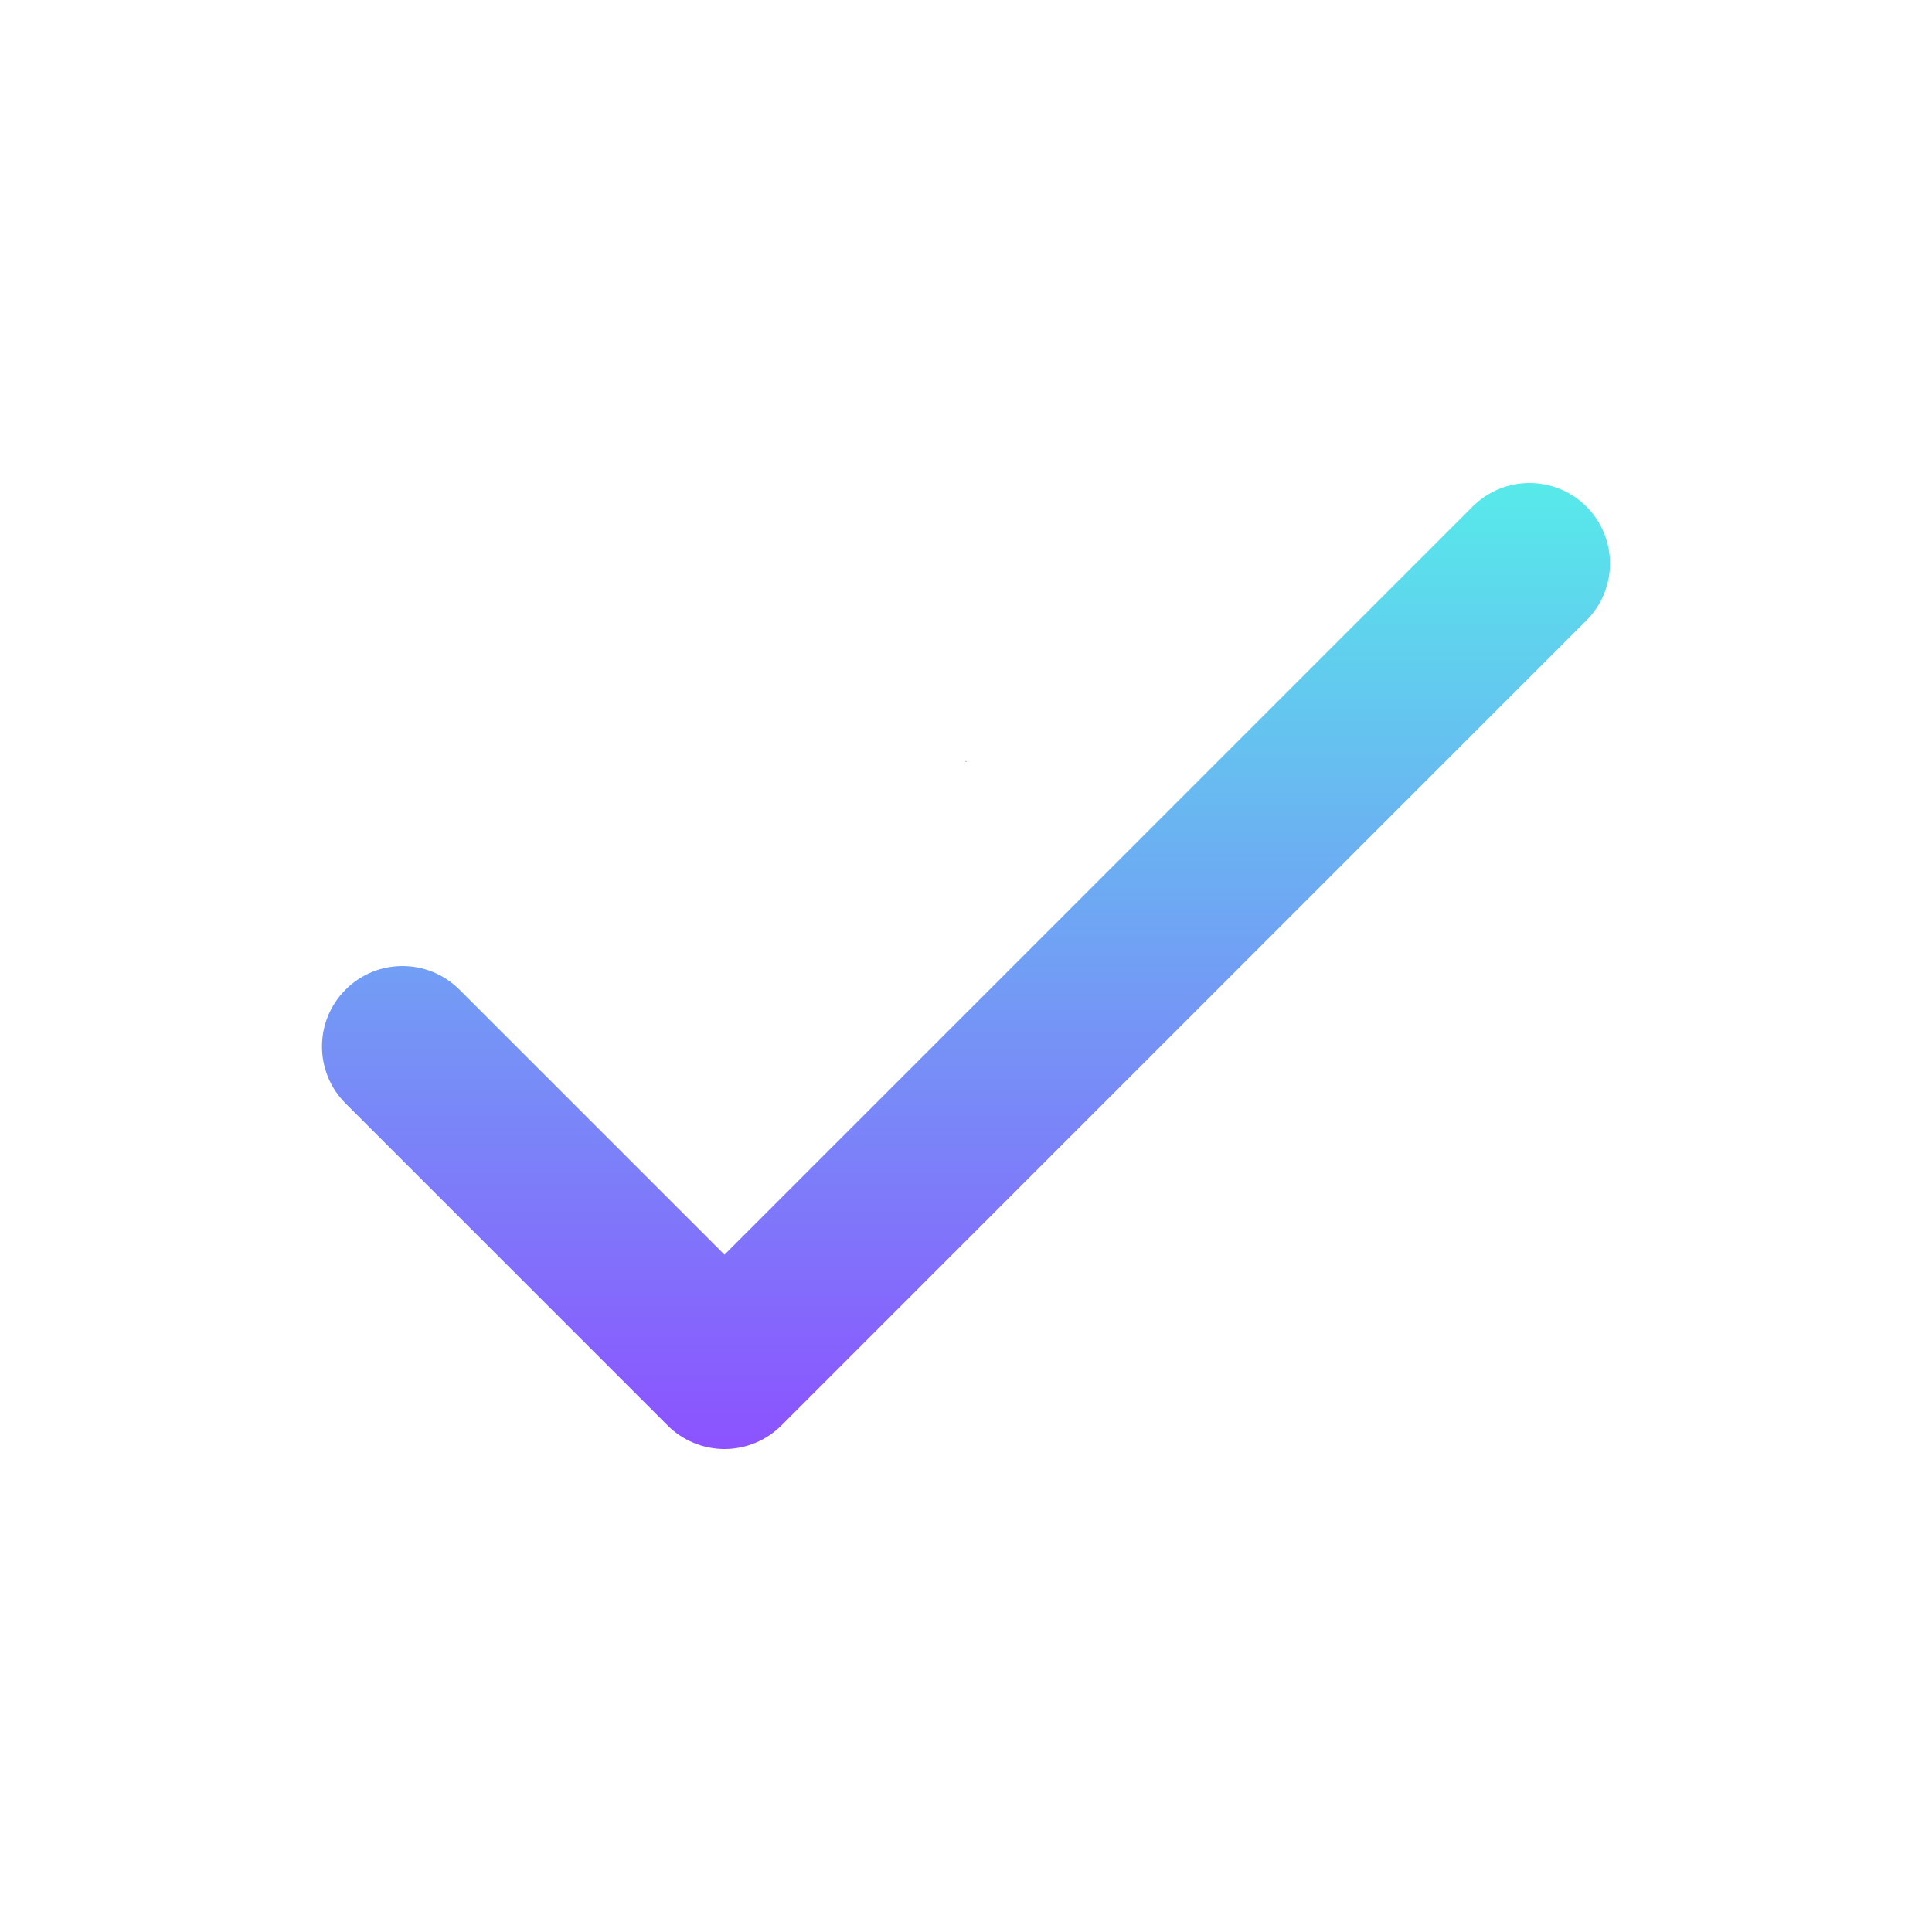 <svg xmlns="http://www.w3.org/2000/svg" xmlns:xlink="http://www.w3.org/1999/xlink" width="500" zoomAndPan="magnify" viewBox="0 0 375 375" height="500" preserveAspectRatio="xMidYMid meet" version="1.2"><defs><clipPath id="81a55a9266"><path d="M 62 93 L 313 93 L 313 282 L 62 282 Z M 62 93 "/></clipPath><clipPath id="993539109e"><path d="M 307.922 98.328 C 314.023 104.43 314.023 114.32 307.922 120.422 L 151.672 276.672 C 148.742 279.602 144.77 281.25 140.625 281.25 C 136.48 281.25 132.508 279.602 129.578 276.672 L 67.078 214.172 C 60.973 208.07 60.973 198.18 67.078 192.078 C 73.18 185.977 83.07 185.977 89.172 192.078 L 140.625 243.527 L 285.828 98.328 C 291.93 92.223 301.82 92.223 307.922 98.328 Z M 307.922 98.328 "/></clipPath><linearGradient x1="12" gradientTransform="matrix(15.625,0,0,15.625,0,0)" y1="5.902" x2="12" gradientUnits="userSpaceOnUse" y2="18" id="2975ca0821"><stop style="stop-color:#57eaea;stop-opacity:1;" offset="0"/><stop style="stop-color:#57eaea;stop-opacity:1;" offset="0.008"/><stop style="stop-color:#57eaea;stop-opacity:1;" offset="0.012"/><stop style="stop-color:#57e9ea;stop-opacity:1;" offset="0.016"/><stop style="stop-color:#58e8ea;stop-opacity:1;" offset="0.02"/><stop style="stop-color:#58e8ea;stop-opacity:1;" offset="0.023"/><stop style="stop-color:#58e7ea;stop-opacity:1;" offset="0.027"/><stop style="stop-color:#58e7eb;stop-opacity:1;" offset="0.031"/><stop style="stop-color:#58e6eb;stop-opacity:1;" offset="0.035"/><stop style="stop-color:#59e5eb;stop-opacity:1;" offset="0.039"/><stop style="stop-color:#59e5eb;stop-opacity:1;" offset="0.043"/><stop style="stop-color:#59e4eb;stop-opacity:1;" offset="0.047"/><stop style="stop-color:#59e4eb;stop-opacity:1;" offset="0.051"/><stop style="stop-color:#59e3eb;stop-opacity:1;" offset="0.055"/><stop style="stop-color:#5ae2eb;stop-opacity:1;" offset="0.059"/><stop style="stop-color:#5ae2eb;stop-opacity:1;" offset="0.062"/><stop style="stop-color:#5ae1eb;stop-opacity:1;" offset="0.066"/><stop style="stop-color:#5ae1eb;stop-opacity:1;" offset="0.07"/><stop style="stop-color:#5ae0eb;stop-opacity:1;" offset="0.074"/><stop style="stop-color:#5bdfec;stop-opacity:1;" offset="0.078"/><stop style="stop-color:#5bdfec;stop-opacity:1;" offset="0.082"/><stop style="stop-color:#5bdeec;stop-opacity:1;" offset="0.086"/><stop style="stop-color:#5bdeec;stop-opacity:1;" offset="0.09"/><stop style="stop-color:#5cddec;stop-opacity:1;" offset="0.094"/><stop style="stop-color:#5cdcec;stop-opacity:1;" offset="0.098"/><stop style="stop-color:#5cdcec;stop-opacity:1;" offset="0.102"/><stop style="stop-color:#5cdbec;stop-opacity:1;" offset="0.105"/><stop style="stop-color:#5cdbec;stop-opacity:1;" offset="0.109"/><stop style="stop-color:#5ddaec;stop-opacity:1;" offset="0.113"/><stop style="stop-color:#5dd9ec;stop-opacity:1;" offset="0.117"/><stop style="stop-color:#5dd9ec;stop-opacity:1;" offset="0.121"/><stop style="stop-color:#5dd8ed;stop-opacity:1;" offset="0.125"/><stop style="stop-color:#5dd8ed;stop-opacity:1;" offset="0.129"/><stop style="stop-color:#5ed7ed;stop-opacity:1;" offset="0.133"/><stop style="stop-color:#5ed6ed;stop-opacity:1;" offset="0.137"/><stop style="stop-color:#5ed6ed;stop-opacity:1;" offset="0.141"/><stop style="stop-color:#5ed5ed;stop-opacity:1;" offset="0.145"/><stop style="stop-color:#5ed5ed;stop-opacity:1;" offset="0.148"/><stop style="stop-color:#5fd4ed;stop-opacity:1;" offset="0.152"/><stop style="stop-color:#5fd3ed;stop-opacity:1;" offset="0.156"/><stop style="stop-color:#5fd3ed;stop-opacity:1;" offset="0.16"/><stop style="stop-color:#5fd2ed;stop-opacity:1;" offset="0.164"/><stop style="stop-color:#60d2ed;stop-opacity:1;" offset="0.168"/><stop style="stop-color:#60d1ee;stop-opacity:1;" offset="0.172"/><stop style="stop-color:#60d0ee;stop-opacity:1;" offset="0.176"/><stop style="stop-color:#60d0ee;stop-opacity:1;" offset="0.18"/><stop style="stop-color:#60cfee;stop-opacity:1;" offset="0.184"/><stop style="stop-color:#61cfee;stop-opacity:1;" offset="0.188"/><stop style="stop-color:#61ceee;stop-opacity:1;" offset="0.191"/><stop style="stop-color:#61cdee;stop-opacity:1;" offset="0.195"/><stop style="stop-color:#61cdee;stop-opacity:1;" offset="0.199"/><stop style="stop-color:#61ccee;stop-opacity:1;" offset="0.203"/><stop style="stop-color:#62ccee;stop-opacity:1;" offset="0.207"/><stop style="stop-color:#62cbee;stop-opacity:1;" offset="0.211"/><stop style="stop-color:#62caee;stop-opacity:1;" offset="0.215"/><stop style="stop-color:#62caef;stop-opacity:1;" offset="0.219"/><stop style="stop-color:#62c9ef;stop-opacity:1;" offset="0.223"/><stop style="stop-color:#63c9ef;stop-opacity:1;" offset="0.227"/><stop style="stop-color:#63c8ef;stop-opacity:1;" offset="0.23"/><stop style="stop-color:#63c7ef;stop-opacity:1;" offset="0.234"/><stop style="stop-color:#63c7ef;stop-opacity:1;" offset="0.238"/><stop style="stop-color:#63c6ef;stop-opacity:1;" offset="0.242"/><stop style="stop-color:#64c6ef;stop-opacity:1;" offset="0.246"/><stop style="stop-color:#64c5ef;stop-opacity:1;" offset="0.25"/><stop style="stop-color:#64c4ef;stop-opacity:1;" offset="0.254"/><stop style="stop-color:#64c4ef;stop-opacity:1;" offset="0.258"/><stop style="stop-color:#65c3ef;stop-opacity:1;" offset="0.262"/><stop style="stop-color:#65c3f0;stop-opacity:1;" offset="0.266"/><stop style="stop-color:#65c2f0;stop-opacity:1;" offset="0.27"/><stop style="stop-color:#65c1f0;stop-opacity:1;" offset="0.273"/><stop style="stop-color:#65c1f0;stop-opacity:1;" offset="0.277"/><stop style="stop-color:#66c0f0;stop-opacity:1;" offset="0.281"/><stop style="stop-color:#66c0f0;stop-opacity:1;" offset="0.285"/><stop style="stop-color:#66bff0;stop-opacity:1;" offset="0.289"/><stop style="stop-color:#66bef0;stop-opacity:1;" offset="0.293"/><stop style="stop-color:#66bef0;stop-opacity:1;" offset="0.297"/><stop style="stop-color:#67bdf0;stop-opacity:1;" offset="0.301"/><stop style="stop-color:#67bdf0;stop-opacity:1;" offset="0.305"/><stop style="stop-color:#67bcf0;stop-opacity:1;" offset="0.309"/><stop style="stop-color:#67bbf1;stop-opacity:1;" offset="0.312"/><stop style="stop-color:#67bbf1;stop-opacity:1;" offset="0.316"/><stop style="stop-color:#68baf1;stop-opacity:1;" offset="0.32"/><stop style="stop-color:#68baf1;stop-opacity:1;" offset="0.324"/><stop style="stop-color:#68b9f1;stop-opacity:1;" offset="0.328"/><stop style="stop-color:#68b8f1;stop-opacity:1;" offset="0.332"/><stop style="stop-color:#68b8f1;stop-opacity:1;" offset="0.336"/><stop style="stop-color:#69b7f1;stop-opacity:1;" offset="0.34"/><stop style="stop-color:#69b7f1;stop-opacity:1;" offset="0.344"/><stop style="stop-color:#69b6f1;stop-opacity:1;" offset="0.348"/><stop style="stop-color:#69b5f1;stop-opacity:1;" offset="0.352"/><stop style="stop-color:#6ab5f1;stop-opacity:1;" offset="0.355"/><stop style="stop-color:#6ab4f1;stop-opacity:1;" offset="0.359"/><stop style="stop-color:#6ab4f2;stop-opacity:1;" offset="0.363"/><stop style="stop-color:#6ab3f2;stop-opacity:1;" offset="0.367"/><stop style="stop-color:#6ab2f2;stop-opacity:1;" offset="0.371"/><stop style="stop-color:#6bb2f2;stop-opacity:1;" offset="0.375"/><stop style="stop-color:#6bb1f2;stop-opacity:1;" offset="0.379"/><stop style="stop-color:#6bb1f2;stop-opacity:1;" offset="0.383"/><stop style="stop-color:#6bb0f2;stop-opacity:1;" offset="0.387"/><stop style="stop-color:#6baff2;stop-opacity:1;" offset="0.391"/><stop style="stop-color:#6caff2;stop-opacity:1;" offset="0.395"/><stop style="stop-color:#6caef2;stop-opacity:1;" offset="0.398"/><stop style="stop-color:#6caef2;stop-opacity:1;" offset="0.402"/><stop style="stop-color:#6cadf2;stop-opacity:1;" offset="0.406"/><stop style="stop-color:#6cacf3;stop-opacity:1;" offset="0.41"/><stop style="stop-color:#6dacf3;stop-opacity:1;" offset="0.414"/><stop style="stop-color:#6dabf3;stop-opacity:1;" offset="0.418"/><stop style="stop-color:#6dabf3;stop-opacity:1;" offset="0.422"/><stop style="stop-color:#6daaf3;stop-opacity:1;" offset="0.426"/><stop style="stop-color:#6da9f3;stop-opacity:1;" offset="0.43"/><stop style="stop-color:#6ea9f3;stop-opacity:1;" offset="0.434"/><stop style="stop-color:#6ea8f3;stop-opacity:1;" offset="0.438"/><stop style="stop-color:#6ea8f3;stop-opacity:1;" offset="0.441"/><stop style="stop-color:#6ea7f3;stop-opacity:1;" offset="0.445"/><stop style="stop-color:#6fa6f3;stop-opacity:1;" offset="0.449"/><stop style="stop-color:#6fa6f3;stop-opacity:1;" offset="0.453"/><stop style="stop-color:#6fa5f4;stop-opacity:1;" offset="0.457"/><stop style="stop-color:#6fa5f4;stop-opacity:1;" offset="0.461"/><stop style="stop-color:#6fa4f4;stop-opacity:1;" offset="0.465"/><stop style="stop-color:#70a4f4;stop-opacity:1;" offset="0.469"/><stop style="stop-color:#70a3f4;stop-opacity:1;" offset="0.473"/><stop style="stop-color:#70a2f4;stop-opacity:1;" offset="0.477"/><stop style="stop-color:#70a2f4;stop-opacity:1;" offset="0.48"/><stop style="stop-color:#70a1f4;stop-opacity:1;" offset="0.484"/><stop style="stop-color:#71a1f4;stop-opacity:1;" offset="0.488"/><stop style="stop-color:#71a0f4;stop-opacity:1;" offset="0.492"/><stop style="stop-color:#719ff4;stop-opacity:1;" offset="0.496"/><stop style="stop-color:#719ff4;stop-opacity:1;" offset="0.5"/><stop style="stop-color:#719ef5;stop-opacity:1;" offset="0.504"/><stop style="stop-color:#729ef5;stop-opacity:1;" offset="0.508"/><stop style="stop-color:#729df5;stop-opacity:1;" offset="0.512"/><stop style="stop-color:#729cf5;stop-opacity:1;" offset="0.516"/><stop style="stop-color:#729cf5;stop-opacity:1;" offset="0.52"/><stop style="stop-color:#739bf5;stop-opacity:1;" offset="0.523"/><stop style="stop-color:#739bf5;stop-opacity:1;" offset="0.527"/><stop style="stop-color:#739af5;stop-opacity:1;" offset="0.531"/><stop style="stop-color:#7399f5;stop-opacity:1;" offset="0.535"/><stop style="stop-color:#7399f5;stop-opacity:1;" offset="0.539"/><stop style="stop-color:#7498f5;stop-opacity:1;" offset="0.543"/><stop style="stop-color:#7498f5;stop-opacity:1;" offset="0.547"/><stop style="stop-color:#7497f6;stop-opacity:1;" offset="0.551"/><stop style="stop-color:#7496f6;stop-opacity:1;" offset="0.555"/><stop style="stop-color:#7496f6;stop-opacity:1;" offset="0.559"/><stop style="stop-color:#7595f6;stop-opacity:1;" offset="0.562"/><stop style="stop-color:#7595f6;stop-opacity:1;" offset="0.566"/><stop style="stop-color:#7594f6;stop-opacity:1;" offset="0.57"/><stop style="stop-color:#7593f6;stop-opacity:1;" offset="0.574"/><stop style="stop-color:#7593f6;stop-opacity:1;" offset="0.578"/><stop style="stop-color:#7692f6;stop-opacity:1;" offset="0.582"/><stop style="stop-color:#7692f6;stop-opacity:1;" offset="0.586"/><stop style="stop-color:#7691f6;stop-opacity:1;" offset="0.59"/><stop style="stop-color:#7690f6;stop-opacity:1;" offset="0.594"/><stop style="stop-color:#7690f7;stop-opacity:1;" offset="0.598"/><stop style="stop-color:#778ff7;stop-opacity:1;" offset="0.602"/><stop style="stop-color:#778ff7;stop-opacity:1;" offset="0.605"/><stop style="stop-color:#778ef7;stop-opacity:1;" offset="0.609"/><stop style="stop-color:#778df7;stop-opacity:1;" offset="0.613"/><stop style="stop-color:#788df7;stop-opacity:1;" offset="0.617"/><stop style="stop-color:#788cf7;stop-opacity:1;" offset="0.621"/><stop style="stop-color:#788cf7;stop-opacity:1;" offset="0.625"/><stop style="stop-color:#788bf7;stop-opacity:1;" offset="0.629"/><stop style="stop-color:#788af7;stop-opacity:1;" offset="0.633"/><stop style="stop-color:#798af7;stop-opacity:1;" offset="0.637"/><stop style="stop-color:#7989f7;stop-opacity:1;" offset="0.641"/><stop style="stop-color:#7989f8;stop-opacity:1;" offset="0.645"/><stop style="stop-color:#7988f8;stop-opacity:1;" offset="0.648"/><stop style="stop-color:#7987f8;stop-opacity:1;" offset="0.652"/><stop style="stop-color:#7a87f8;stop-opacity:1;" offset="0.656"/><stop style="stop-color:#7a86f8;stop-opacity:1;" offset="0.66"/><stop style="stop-color:#7a86f8;stop-opacity:1;" offset="0.664"/><stop style="stop-color:#7a85f8;stop-opacity:1;" offset="0.668"/><stop style="stop-color:#7a84f8;stop-opacity:1;" offset="0.672"/><stop style="stop-color:#7b84f8;stop-opacity:1;" offset="0.676"/><stop style="stop-color:#7b83f8;stop-opacity:1;" offset="0.68"/><stop style="stop-color:#7b83f8;stop-opacity:1;" offset="0.684"/><stop style="stop-color:#7b82f8;stop-opacity:1;" offset="0.688"/><stop style="stop-color:#7b81f8;stop-opacity:1;" offset="0.691"/><stop style="stop-color:#7c81f9;stop-opacity:1;" offset="0.695"/><stop style="stop-color:#7c80f9;stop-opacity:1;" offset="0.699"/><stop style="stop-color:#7c80f9;stop-opacity:1;" offset="0.703"/><stop style="stop-color:#7c7ff9;stop-opacity:1;" offset="0.707"/><stop style="stop-color:#7d7ef9;stop-opacity:1;" offset="0.711"/><stop style="stop-color:#7d7ef9;stop-opacity:1;" offset="0.715"/><stop style="stop-color:#7d7df9;stop-opacity:1;" offset="0.719"/><stop style="stop-color:#7d7df9;stop-opacity:1;" offset="0.723"/><stop style="stop-color:#7d7cf9;stop-opacity:1;" offset="0.727"/><stop style="stop-color:#7e7bf9;stop-opacity:1;" offset="0.73"/><stop style="stop-color:#7e7bf9;stop-opacity:1;" offset="0.734"/><stop style="stop-color:#7e7af9;stop-opacity:1;" offset="0.738"/><stop style="stop-color:#7e7afa;stop-opacity:1;" offset="0.742"/><stop style="stop-color:#7e79fa;stop-opacity:1;" offset="0.746"/><stop style="stop-color:#7f78fa;stop-opacity:1;" offset="0.75"/><stop style="stop-color:#7f78fa;stop-opacity:1;" offset="0.754"/><stop style="stop-color:#7f77fa;stop-opacity:1;" offset="0.758"/><stop style="stop-color:#7f77fa;stop-opacity:1;" offset="0.762"/><stop style="stop-color:#7f76fa;stop-opacity:1;" offset="0.766"/><stop style="stop-color:#8075fa;stop-opacity:1;" offset="0.77"/><stop style="stop-color:#8075fa;stop-opacity:1;" offset="0.773"/><stop style="stop-color:#8074fa;stop-opacity:1;" offset="0.777"/><stop style="stop-color:#8074fa;stop-opacity:1;" offset="0.781"/><stop style="stop-color:#8173fa;stop-opacity:1;" offset="0.785"/><stop style="stop-color:#8172fb;stop-opacity:1;" offset="0.789"/><stop style="stop-color:#8172fb;stop-opacity:1;" offset="0.793"/><stop style="stop-color:#8171fb;stop-opacity:1;" offset="0.797"/><stop style="stop-color:#8171fb;stop-opacity:1;" offset="0.801"/><stop style="stop-color:#8270fb;stop-opacity:1;" offset="0.805"/><stop style="stop-color:#826ffb;stop-opacity:1;" offset="0.809"/><stop style="stop-color:#826ffb;stop-opacity:1;" offset="0.812"/><stop style="stop-color:#826efb;stop-opacity:1;" offset="0.816"/><stop style="stop-color:#826efb;stop-opacity:1;" offset="0.82"/><stop style="stop-color:#836dfb;stop-opacity:1;" offset="0.824"/><stop style="stop-color:#836cfb;stop-opacity:1;" offset="0.828"/><stop style="stop-color:#836cfb;stop-opacity:1;" offset="0.832"/><stop style="stop-color:#836bfc;stop-opacity:1;" offset="0.836"/><stop style="stop-color:#836bfc;stop-opacity:1;" offset="0.84"/><stop style="stop-color:#846afc;stop-opacity:1;" offset="0.844"/><stop style="stop-color:#8469fc;stop-opacity:1;" offset="0.848"/><stop style="stop-color:#8469fc;stop-opacity:1;" offset="0.852"/><stop style="stop-color:#8468fc;stop-opacity:1;" offset="0.855"/><stop style="stop-color:#8468fc;stop-opacity:1;" offset="0.859"/><stop style="stop-color:#8567fc;stop-opacity:1;" offset="0.863"/><stop style="stop-color:#8566fc;stop-opacity:1;" offset="0.867"/><stop style="stop-color:#8566fc;stop-opacity:1;" offset="0.871"/><stop style="stop-color:#8565fc;stop-opacity:1;" offset="0.875"/><stop style="stop-color:#8665fc;stop-opacity:1;" offset="0.879"/><stop style="stop-color:#8664fd;stop-opacity:1;" offset="0.883"/><stop style="stop-color:#8663fd;stop-opacity:1;" offset="0.887"/><stop style="stop-color:#8663fd;stop-opacity:1;" offset="0.891"/><stop style="stop-color:#8662fd;stop-opacity:1;" offset="0.895"/><stop style="stop-color:#8762fd;stop-opacity:1;" offset="0.898"/><stop style="stop-color:#8761fd;stop-opacity:1;" offset="0.902"/><stop style="stop-color:#8760fd;stop-opacity:1;" offset="0.906"/><stop style="stop-color:#8760fd;stop-opacity:1;" offset="0.91"/><stop style="stop-color:#875ffd;stop-opacity:1;" offset="0.914"/><stop style="stop-color:#885ffd;stop-opacity:1;" offset="0.918"/><stop style="stop-color:#885efd;stop-opacity:1;" offset="0.922"/><stop style="stop-color:#885dfd;stop-opacity:1;" offset="0.926"/><stop style="stop-color:#885dfe;stop-opacity:1;" offset="0.93"/><stop style="stop-color:#885cfe;stop-opacity:1;" offset="0.934"/><stop style="stop-color:#895cfe;stop-opacity:1;" offset="0.938"/><stop style="stop-color:#895bfe;stop-opacity:1;" offset="0.941"/><stop style="stop-color:#895afe;stop-opacity:1;" offset="0.945"/><stop style="stop-color:#895afe;stop-opacity:1;" offset="0.949"/><stop style="stop-color:#8959fe;stop-opacity:1;" offset="0.953"/><stop style="stop-color:#8a59fe;stop-opacity:1;" offset="0.957"/><stop style="stop-color:#8a58fe;stop-opacity:1;" offset="0.961"/><stop style="stop-color:#8a57fe;stop-opacity:1;" offset="0.965"/><stop style="stop-color:#8a57fe;stop-opacity:1;" offset="0.969"/><stop style="stop-color:#8b56fe;stop-opacity:1;" offset="0.973"/><stop style="stop-color:#8b56ff;stop-opacity:1;" offset="0.977"/><stop style="stop-color:#8b55ff;stop-opacity:1;" offset="0.98"/><stop style="stop-color:#8b55ff;stop-opacity:1;" offset="0.984"/><stop style="stop-color:#8b54ff;stop-opacity:1;" offset="0.988"/><stop style="stop-color:#8c53ff;stop-opacity:1;" offset="0.992"/><stop style="stop-color:#8c53ff;stop-opacity:1;" offset="0.996"/><stop style="stop-color:#8c52ff;stop-opacity:1;" offset="1"/></linearGradient></defs><g id="4568ec7635"><g clip-rule="nonzero" clip-path="url(#81a55a9266)"><g clip-rule="evenodd" clip-path="url(#993539109e)"><path style=" stroke:none;fill-rule:nonzero;fill:url(#2975ca0821);" d="M 60.973 92.223 L 60.973 281.25 L 314.023 281.25 L 314.023 92.223 Z M 60.973 92.223 "/></g></g><g style="fill:#000000;fill-opacity:1;"><g transform="translate(187.367, 147.833)"><path style="stroke:none" d="M 0.078 -0.047 C 0.078 -0.066 0.082 -0.082 0.094 -0.094 C 0.102 -0.113 0.113 -0.125 0.125 -0.125 C 0.145 -0.125 0.16 -0.113 0.172 -0.094 C 0.18 -0.082 0.188 -0.066 0.188 -0.047 C 0.188 -0.023 0.18 -0.008 0.172 0 C 0.16 0.008 0.145 0.016 0.125 0.016 C 0.113 0.016 0.102 0.008 0.094 0 C 0.082 -0.008 0.078 -0.023 0.078 -0.047 Z M 0.078 -0.047 "/></g></g></g></svg>